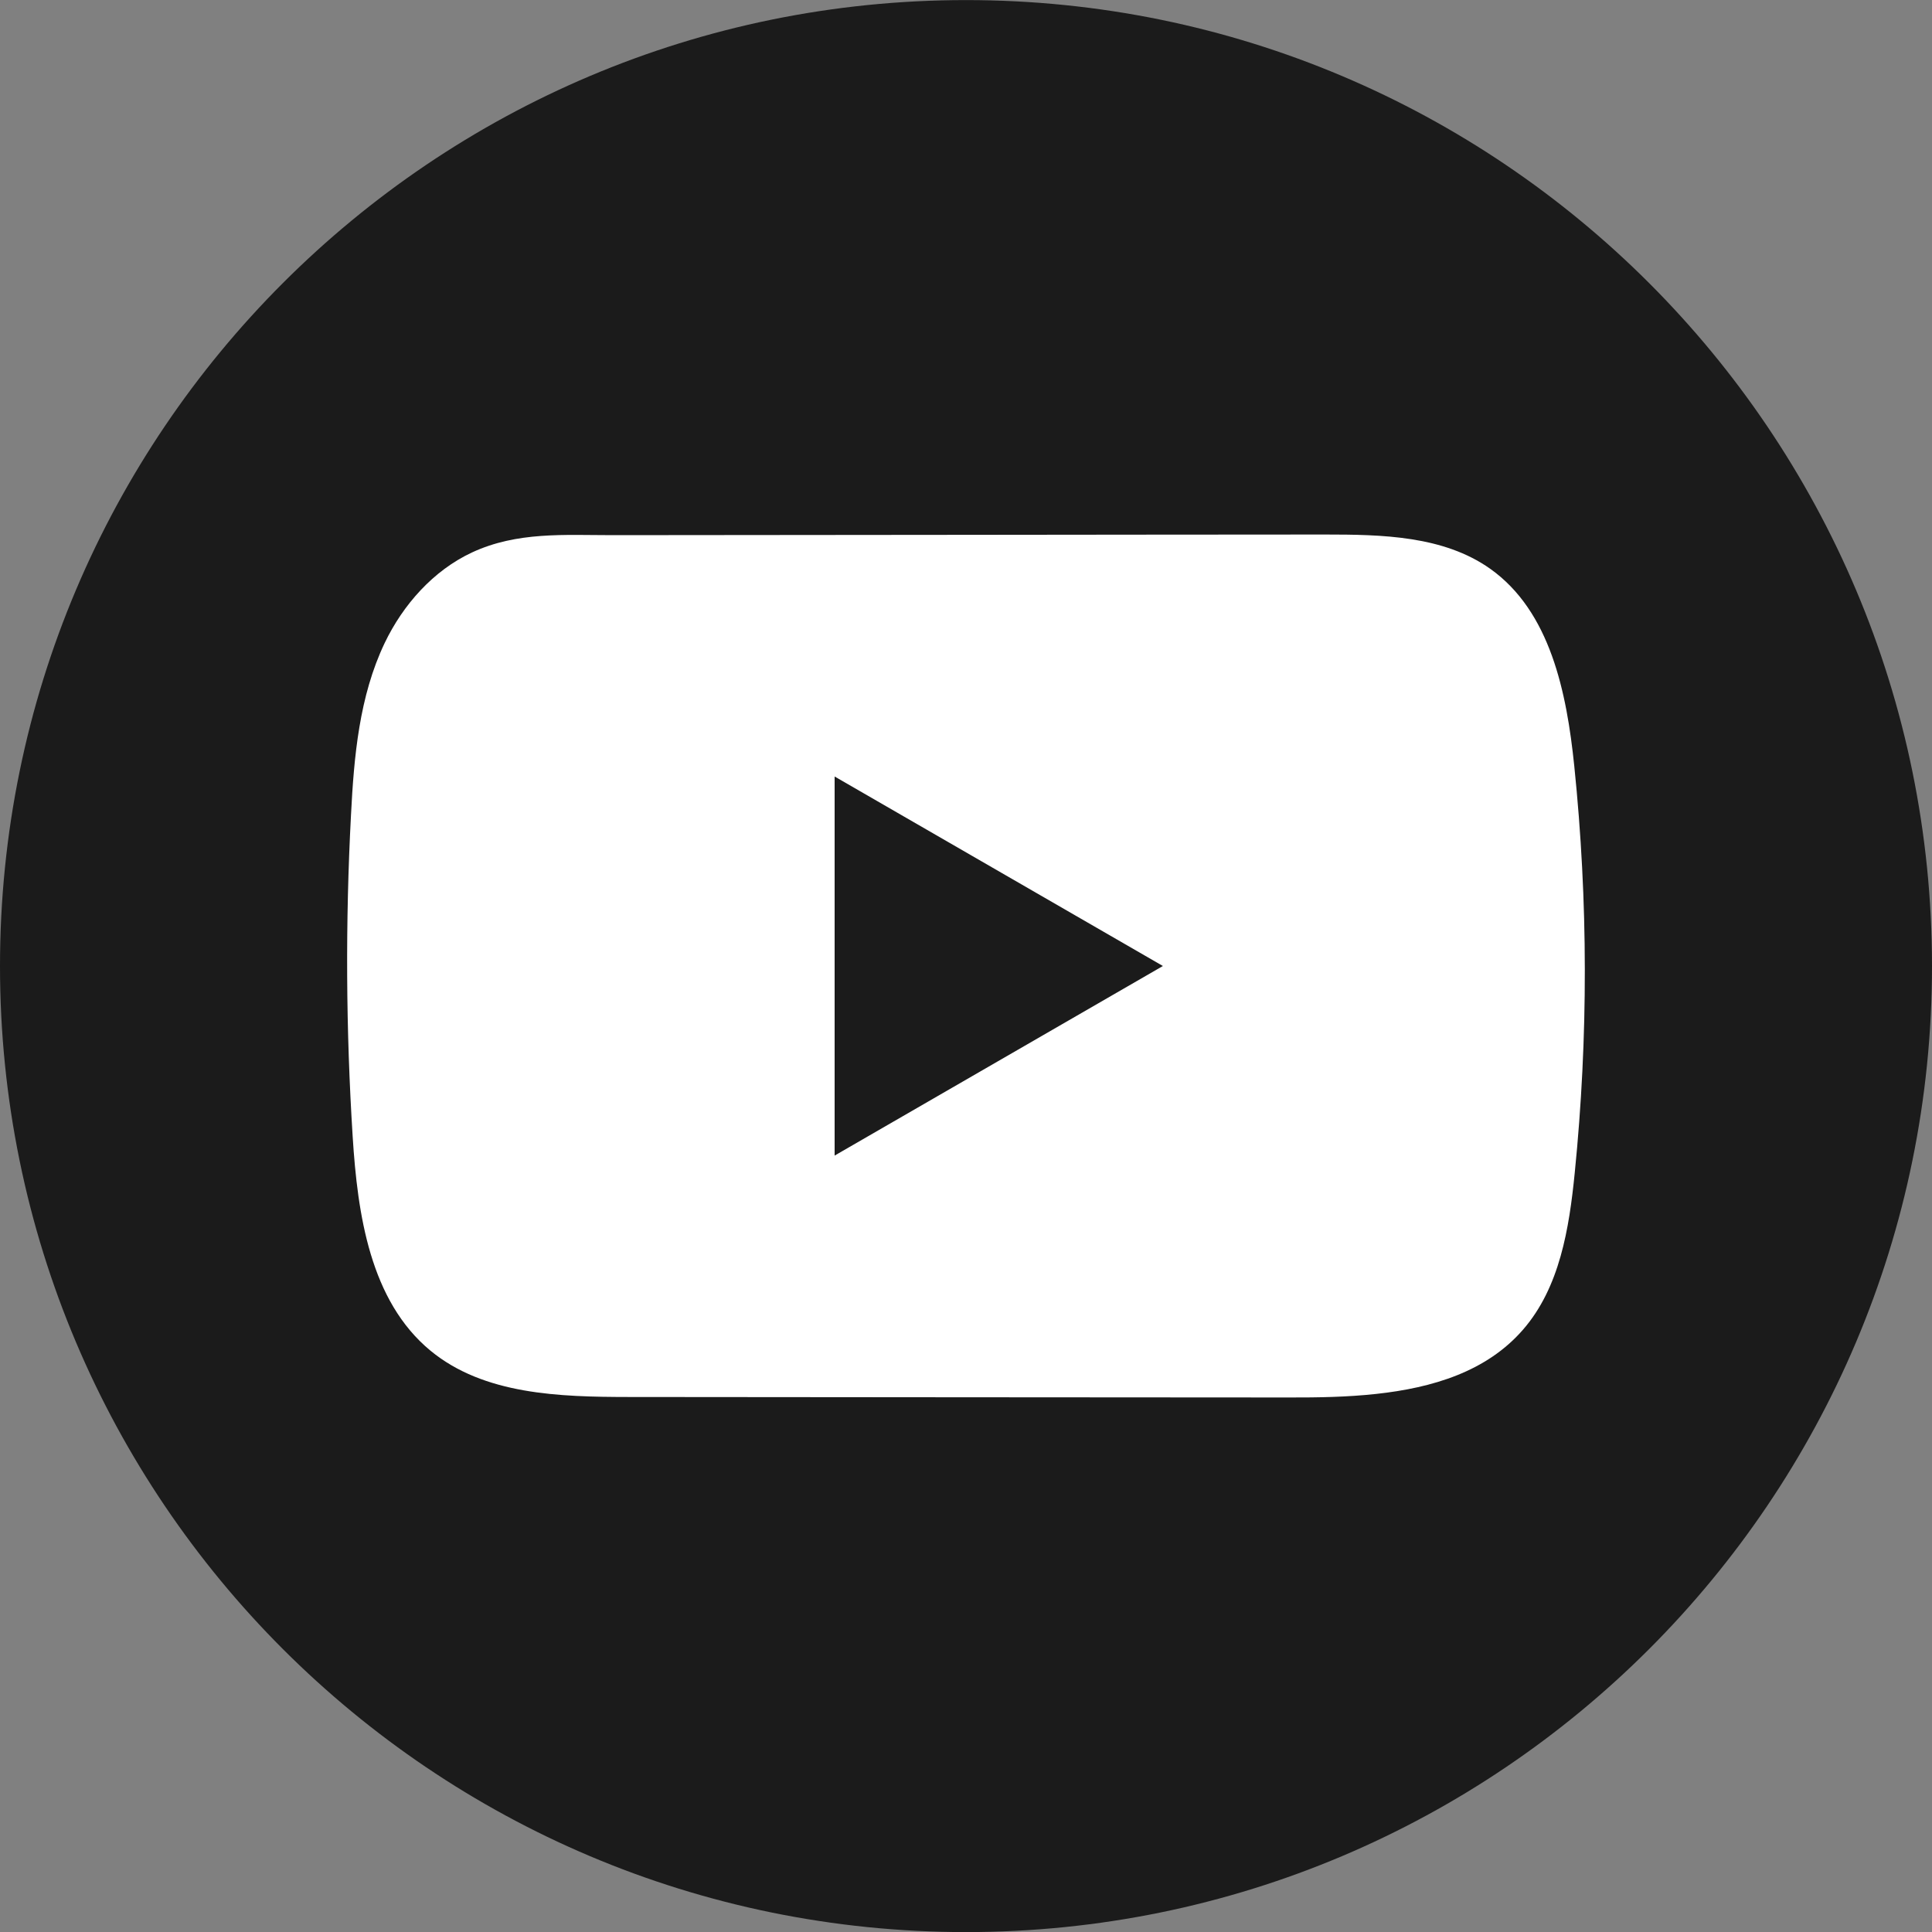 <svg width="24" height="24" viewBox="0 0 24 24" fill="none" xmlns="http://www.w3.org/2000/svg">
<rect x="0" y="0" width="24" height="24" fill="#808080" stroke="none"/>
<path d="M24 12.001C24 5.373 18.627 0.001 12 0.001C5.373 0.001 0 5.373 0 12.001C0 18.628 5.373 24.001 12 24.001C18.627 24.001 24 18.628 24 12.001Z" fill="#1B1B1B"/>
<path d="M19.556 9.514C19.462 8.603 19.259 7.595 18.511 7.065C17.931 6.655 17.17 6.64 16.459 6.64C14.956 6.64 13.453 6.643 11.95 6.644C10.505 6.645 9.06 6.646 7.614 6.648C7.011 6.648 6.424 6.602 5.863 6.863C5.382 7.087 5.005 7.514 4.778 7.989C4.463 8.649 4.397 9.397 4.36 10.127C4.29 11.457 4.297 12.79 4.381 14.119C4.442 15.089 4.598 16.16 5.348 16.779C6.012 17.326 6.95 17.353 7.812 17.354C10.547 17.356 13.283 17.359 16.02 17.36C16.37 17.361 16.736 17.355 17.094 17.316C17.797 17.24 18.468 17.038 18.92 16.517C19.376 15.992 19.493 15.261 19.562 14.569C19.731 12.889 19.729 11.193 19.556 9.514ZM10.368 14.355V9.646L14.446 12L10.368 14.355Z" fill="white"/>
</svg>
